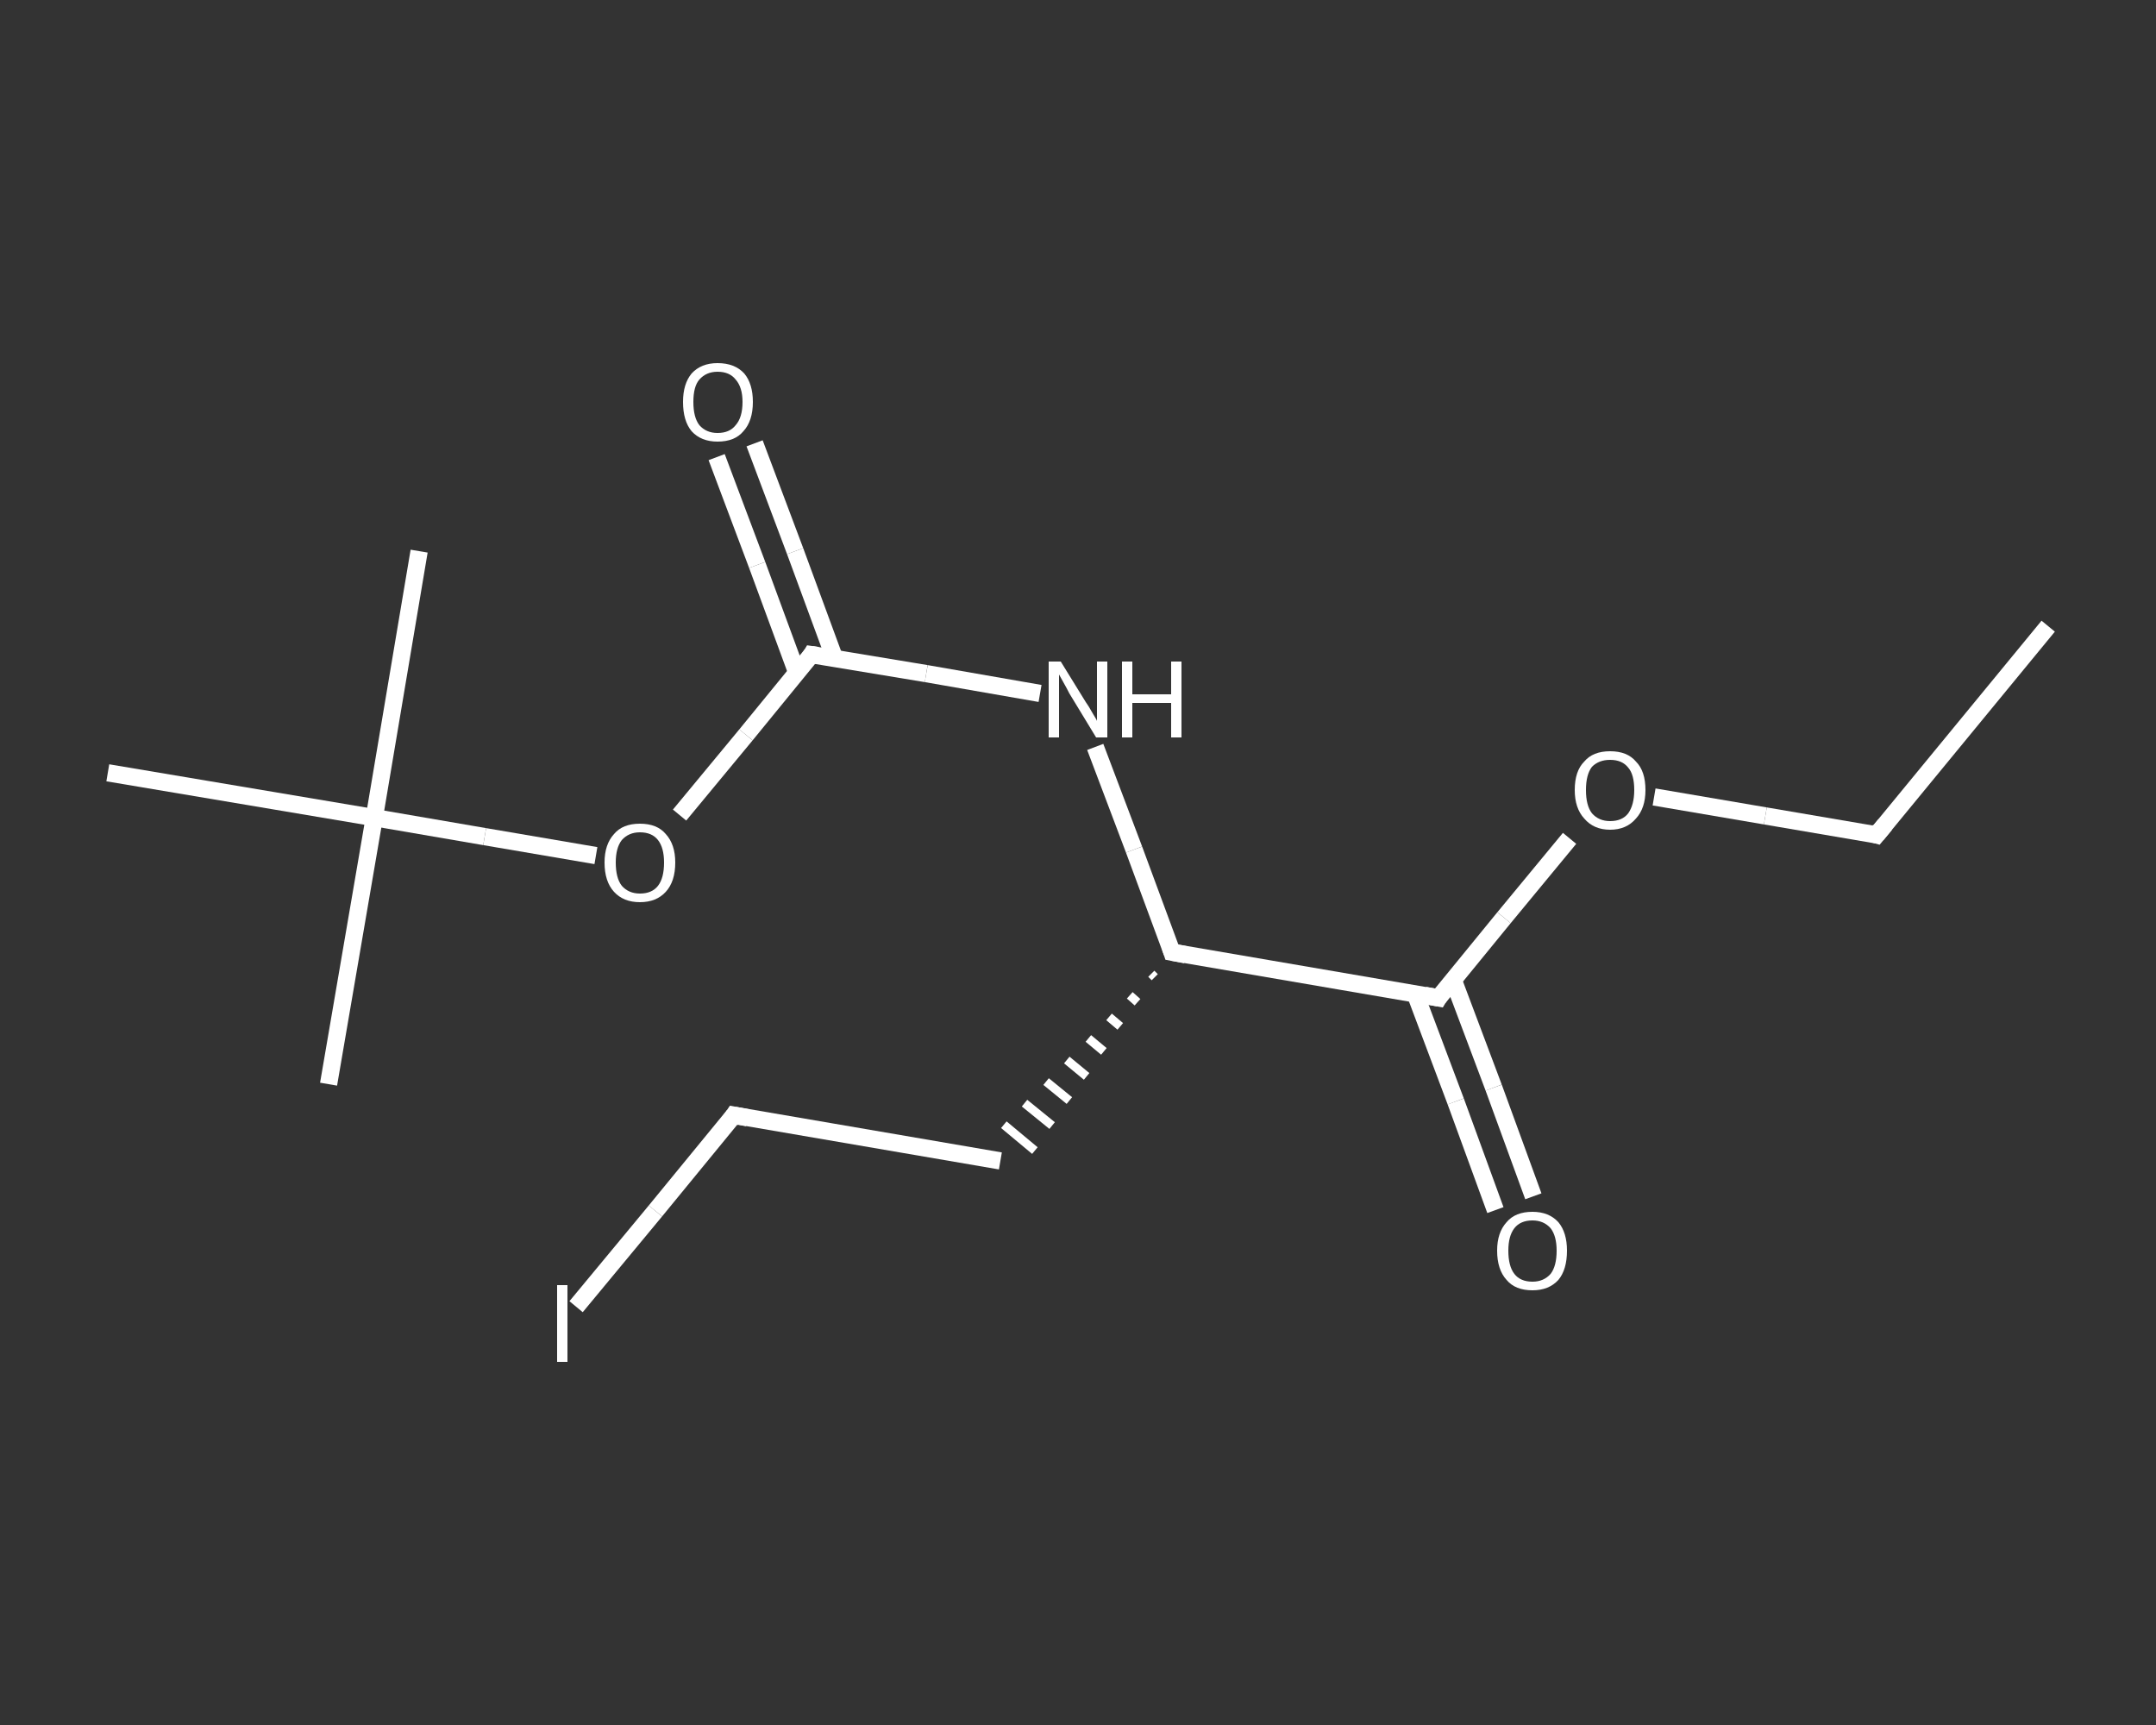 <?xml version='1.0' encoding='iso-8859-1'?>
<svg version='1.1' baseProfile='full'
              xmlns='http://www.w3.org/2000/svg'
                      xmlns:rdkit='http://www.rdkit.org/xml'
                      xmlns:xlink='http://www.w3.org/1999/xlink'
                  xml:space='preserve'
width='250px' height='200px' viewBox='0 0 250 200'>
<rect x="0" y="0" width="250" height="200" fill="#333333" stroke="none"/>
<!-- END OF HEADER -->
<rect style='opacity:1.0;fill:transparent;stroke:none' width='250.0' height='200.0' x='0.0' y='0.0'> </rect>
<path class='bond-0 atom-0 atom-1' d='M 237.5,72.6 L 217.6,96.8' style='fill:none;fill-rule:evenodd;stroke:#FFFFFF;stroke-width:2.0px;stroke-linecap:butt;stroke-linejoin:miter;stroke-opacity:1' />
<path class='bond-1 atom-1 atom-2' d='M 217.6,96.8 L 204.7,94.6' style='fill:none;fill-rule:evenodd;stroke:#FFFFFF;stroke-width:2.0px;stroke-linecap:butt;stroke-linejoin:miter;stroke-opacity:1' />
<path class='bond-1 atom-1 atom-2' d='M 204.7,94.6 L 191.8,92.4' style='fill:none;fill-rule:evenodd;stroke:#FFFFFF;stroke-width:2.0px;stroke-linecap:butt;stroke-linejoin:miter;stroke-opacity:1' />
<path class='bond-2 atom-2 atom-3' d='M 182.0,97.2 L 174.4,106.4' style='fill:none;fill-rule:evenodd;stroke:#FFFFFF;stroke-width:2.0px;stroke-linecap:butt;stroke-linejoin:miter;stroke-opacity:1' />
<path class='bond-2 atom-2 atom-3' d='M 174.4,106.4 L 166.8,115.7' style='fill:none;fill-rule:evenodd;stroke:#FFFFFF;stroke-width:2.0px;stroke-linecap:butt;stroke-linejoin:miter;stroke-opacity:1' />
<path class='bond-3 atom-3 atom-4' d='M 164.1,115.2 L 168.8,127.7' style='fill:none;fill-rule:evenodd;stroke:#FFFFFF;stroke-width:2.0px;stroke-linecap:butt;stroke-linejoin:miter;stroke-opacity:1' />
<path class='bond-3 atom-3 atom-4' d='M 168.8,127.7 L 173.4,140.3' style='fill:none;fill-rule:evenodd;stroke:#FFFFFF;stroke-width:2.0px;stroke-linecap:butt;stroke-linejoin:miter;stroke-opacity:1' />
<path class='bond-3 atom-3 atom-4' d='M 168.5,113.6 L 173.2,126.1' style='fill:none;fill-rule:evenodd;stroke:#FFFFFF;stroke-width:2.0px;stroke-linecap:butt;stroke-linejoin:miter;stroke-opacity:1' />
<path class='bond-3 atom-3 atom-4' d='M 173.2,126.1 L 177.8,138.7' style='fill:none;fill-rule:evenodd;stroke:#FFFFFF;stroke-width:2.0px;stroke-linecap:butt;stroke-linejoin:miter;stroke-opacity:1' />
<path class='bond-4 atom-3 atom-5' d='M 166.8,115.7 L 135.9,110.4' style='fill:none;fill-rule:evenodd;stroke:#FFFFFF;stroke-width:2.0px;stroke-linecap:butt;stroke-linejoin:miter;stroke-opacity:1' />
<path class='bond-5 atom-5 atom-6' d='M 133.5,112.9 L 133.9,113.3' style='fill:none;fill-rule:evenodd;stroke:#FFFFFF;stroke-width:1.0px;stroke-linecap:butt;stroke-linejoin:miter;stroke-opacity:1' />
<path class='bond-5 atom-5 atom-6' d='M 131.0,115.4 L 131.9,116.2' style='fill:none;fill-rule:evenodd;stroke:#FFFFFF;stroke-width:1.0px;stroke-linecap:butt;stroke-linejoin:miter;stroke-opacity:1' />
<path class='bond-5 atom-5 atom-6' d='M 128.6,117.9 L 129.9,119.0' style='fill:none;fill-rule:evenodd;stroke:#FFFFFF;stroke-width:1.0px;stroke-linecap:butt;stroke-linejoin:miter;stroke-opacity:1' />
<path class='bond-5 atom-5 atom-6' d='M 126.2,120.4 L 128.0,121.9' style='fill:none;fill-rule:evenodd;stroke:#FFFFFF;stroke-width:1.0px;stroke-linecap:butt;stroke-linejoin:miter;stroke-opacity:1' />
<path class='bond-5 atom-5 atom-6' d='M 123.7,122.9 L 126.0,124.8' style='fill:none;fill-rule:evenodd;stroke:#FFFFFF;stroke-width:1.0px;stroke-linecap:butt;stroke-linejoin:miter;stroke-opacity:1' />
<path class='bond-5 atom-5 atom-6' d='M 121.3,125.4 L 124.0,127.6' style='fill:none;fill-rule:evenodd;stroke:#FFFFFF;stroke-width:1.0px;stroke-linecap:butt;stroke-linejoin:miter;stroke-opacity:1' />
<path class='bond-5 atom-5 atom-6' d='M 118.8,127.9 L 122.0,130.5' style='fill:none;fill-rule:evenodd;stroke:#FFFFFF;stroke-width:1.0px;stroke-linecap:butt;stroke-linejoin:miter;stroke-opacity:1' />
<path class='bond-5 atom-5 atom-6' d='M 116.4,130.4 L 120.0,133.4' style='fill:none;fill-rule:evenodd;stroke:#FFFFFF;stroke-width:1.0px;stroke-linecap:butt;stroke-linejoin:miter;stroke-opacity:1' />
<path class='bond-6 atom-6 atom-7' d='M 116.0,134.6 L 85.1,129.3' style='fill:none;fill-rule:evenodd;stroke:#FFFFFF;stroke-width:2.0px;stroke-linecap:butt;stroke-linejoin:miter;stroke-opacity:1' />
<path class='bond-7 atom-7 atom-8' d='M 85.1,129.3 L 76.0,140.4' style='fill:none;fill-rule:evenodd;stroke:#FFFFFF;stroke-width:2.0px;stroke-linecap:butt;stroke-linejoin:miter;stroke-opacity:1' />
<path class='bond-7 atom-7 atom-8' d='M 76.0,140.4 L 66.8,151.5' style='fill:none;fill-rule:evenodd;stroke:#FFFFFF;stroke-width:2.0px;stroke-linecap:butt;stroke-linejoin:miter;stroke-opacity:1' />
<path class='bond-8 atom-5 atom-9' d='M 135.9,110.4 L 131.5,98.5' style='fill:none;fill-rule:evenodd;stroke:#FFFFFF;stroke-width:2.0px;stroke-linecap:butt;stroke-linejoin:miter;stroke-opacity:1' />
<path class='bond-8 atom-5 atom-9' d='M 131.5,98.5 L 127.0,86.6' style='fill:none;fill-rule:evenodd;stroke:#FFFFFF;stroke-width:2.0px;stroke-linecap:butt;stroke-linejoin:miter;stroke-opacity:1' />
<path class='bond-9 atom-9 atom-10' d='M 120.6,80.4 L 107.4,78.1' style='fill:none;fill-rule:evenodd;stroke:#FFFFFF;stroke-width:2.0px;stroke-linecap:butt;stroke-linejoin:miter;stroke-opacity:1' />
<path class='bond-9 atom-9 atom-10' d='M 107.4,78.1 L 94.1,75.9' style='fill:none;fill-rule:evenodd;stroke:#FFFFFF;stroke-width:2.0px;stroke-linecap:butt;stroke-linejoin:miter;stroke-opacity:1' />
<path class='bond-10 atom-10 atom-11' d='M 96.8,76.4 L 92.2,63.9' style='fill:none;fill-rule:evenodd;stroke:#FFFFFF;stroke-width:2.0px;stroke-linecap:butt;stroke-linejoin:miter;stroke-opacity:1' />
<path class='bond-10 atom-10 atom-11' d='M 92.2,63.9 L 87.5,51.4' style='fill:none;fill-rule:evenodd;stroke:#FFFFFF;stroke-width:2.0px;stroke-linecap:butt;stroke-linejoin:miter;stroke-opacity:1' />
<path class='bond-10 atom-10 atom-11' d='M 92.4,78.0 L 87.8,65.5' style='fill:none;fill-rule:evenodd;stroke:#FFFFFF;stroke-width:2.0px;stroke-linecap:butt;stroke-linejoin:miter;stroke-opacity:1' />
<path class='bond-10 atom-10 atom-11' d='M 87.8,65.5 L 83.1,53.0' style='fill:none;fill-rule:evenodd;stroke:#FFFFFF;stroke-width:2.0px;stroke-linecap:butt;stroke-linejoin:miter;stroke-opacity:1' />
<path class='bond-11 atom-10 atom-12' d='M 94.1,75.9 L 86.5,85.2' style='fill:none;fill-rule:evenodd;stroke:#FFFFFF;stroke-width:2.0px;stroke-linecap:butt;stroke-linejoin:miter;stroke-opacity:1' />
<path class='bond-11 atom-10 atom-12' d='M 86.5,85.2 L 78.8,94.5' style='fill:none;fill-rule:evenodd;stroke:#FFFFFF;stroke-width:2.0px;stroke-linecap:butt;stroke-linejoin:miter;stroke-opacity:1' />
<path class='bond-12 atom-12 atom-13' d='M 69.1,99.2 L 56.2,97.0' style='fill:none;fill-rule:evenodd;stroke:#FFFFFF;stroke-width:2.0px;stroke-linecap:butt;stroke-linejoin:miter;stroke-opacity:1' />
<path class='bond-12 atom-12 atom-13' d='M 56.2,97.0 L 43.4,94.8' style='fill:none;fill-rule:evenodd;stroke:#FFFFFF;stroke-width:2.0px;stroke-linecap:butt;stroke-linejoin:miter;stroke-opacity:1' />
<path class='bond-13 atom-13 atom-14' d='M 43.4,94.8 L 38.1,125.7' style='fill:none;fill-rule:evenodd;stroke:#FFFFFF;stroke-width:2.0px;stroke-linecap:butt;stroke-linejoin:miter;stroke-opacity:1' />
<path class='bond-14 atom-13 atom-15' d='M 43.4,94.8 L 48.6,63.9' style='fill:none;fill-rule:evenodd;stroke:#FFFFFF;stroke-width:2.0px;stroke-linecap:butt;stroke-linejoin:miter;stroke-opacity:1' />
<path class='bond-15 atom-13 atom-16' d='M 43.4,94.8 L 12.5,89.6' style='fill:none;fill-rule:evenodd;stroke:#FFFFFF;stroke-width:2.0px;stroke-linecap:butt;stroke-linejoin:miter;stroke-opacity:1' />
<path d='M 218.6,95.6 L 217.6,96.8 L 216.9,96.6' style='fill:none;stroke:#FFFFFF;stroke-width:2.0px;stroke-linecap:butt;stroke-linejoin:miter;stroke-opacity:1;' />
<path d='M 167.1,115.2 L 166.8,115.7 L 165.2,115.4' style='fill:none;stroke:#FFFFFF;stroke-width:2.0px;stroke-linecap:butt;stroke-linejoin:miter;stroke-opacity:1;' />
<path d='M 137.5,110.7 L 135.9,110.4 L 135.7,109.8' style='fill:none;stroke:#FFFFFF;stroke-width:2.0px;stroke-linecap:butt;stroke-linejoin:miter;stroke-opacity:1;' />
<path d='M 86.7,129.6 L 85.1,129.3 L 84.7,129.9' style='fill:none;stroke:#FFFFFF;stroke-width:2.0px;stroke-linecap:butt;stroke-linejoin:miter;stroke-opacity:1;' />
<path d='M 94.8,76.0 L 94.1,75.9 L 93.8,76.4' style='fill:none;stroke:#FFFFFF;stroke-width:2.0px;stroke-linecap:butt;stroke-linejoin:miter;stroke-opacity:1;' />
<path class='atom-2' d='M 182.6 91.6
Q 182.6 89.4, 183.7 88.3
Q 184.7 87.1, 186.7 87.1
Q 188.7 87.1, 189.7 88.3
Q 190.8 89.4, 190.8 91.6
Q 190.8 93.7, 189.7 94.9
Q 188.6 96.2, 186.7 96.2
Q 184.8 96.2, 183.7 94.9
Q 182.6 93.7, 182.6 91.6
M 186.7 95.2
Q 188.1 95.2, 188.8 94.3
Q 189.5 93.3, 189.5 91.6
Q 189.5 89.8, 188.8 89.0
Q 188.1 88.1, 186.7 88.1
Q 185.4 88.1, 184.6 88.9
Q 183.9 89.8, 183.9 91.6
Q 183.9 93.4, 184.6 94.3
Q 185.4 95.2, 186.7 95.2
' fill='#FFFFFF'/>
<path class='atom-4' d='M 173.6 145.0
Q 173.6 142.9, 174.7 141.7
Q 175.7 140.5, 177.7 140.5
Q 179.6 140.5, 180.7 141.7
Q 181.7 142.9, 181.7 145.0
Q 181.7 147.2, 180.7 148.4
Q 179.6 149.6, 177.7 149.6
Q 175.7 149.6, 174.7 148.4
Q 173.6 147.2, 173.6 145.0
M 177.7 148.6
Q 179.0 148.6, 179.8 147.7
Q 180.5 146.8, 180.5 145.0
Q 180.5 143.3, 179.8 142.4
Q 179.0 141.5, 177.7 141.5
Q 176.3 141.5, 175.6 142.4
Q 174.9 143.3, 174.9 145.0
Q 174.9 146.8, 175.6 147.7
Q 176.3 148.6, 177.7 148.6
' fill='#FFFFFF'/>
<path class='atom-8' d='M 64.6 149.0
L 65.8 149.0
L 65.8 157.9
L 64.6 157.9
L 64.6 149.0
' fill='#FFFFFF'/>
<path class='atom-9' d='M 123.0 76.7
L 125.9 81.4
Q 126.2 81.8, 126.7 82.7
Q 127.2 83.5, 127.2 83.6
L 127.2 76.7
L 128.4 76.7
L 128.4 85.5
L 127.1 85.5
L 124.0 80.4
Q 123.7 79.8, 123.3 79.1
Q 122.9 78.4, 122.8 78.2
L 122.8 85.5
L 121.6 85.5
L 121.6 76.7
L 123.0 76.7
' fill='#FFFFFF'/>
<path class='atom-9' d='M 130.1 76.7
L 131.3 76.7
L 131.3 80.5
L 135.8 80.5
L 135.8 76.7
L 137.0 76.7
L 137.0 85.5
L 135.8 85.5
L 135.8 81.5
L 131.3 81.5
L 131.3 85.5
L 130.1 85.5
L 130.1 76.7
' fill='#FFFFFF'/>
<path class='atom-11' d='M 79.2 46.6
Q 79.2 44.5, 80.2 43.3
Q 81.3 42.1, 83.2 42.1
Q 85.2 42.1, 86.3 43.3
Q 87.3 44.5, 87.3 46.6
Q 87.3 48.8, 86.2 50.0
Q 85.2 51.2, 83.2 51.2
Q 81.3 51.2, 80.2 50.0
Q 79.2 48.8, 79.2 46.6
M 83.2 50.2
Q 84.6 50.2, 85.3 49.3
Q 86.1 48.4, 86.1 46.6
Q 86.1 44.9, 85.3 44.0
Q 84.6 43.1, 83.2 43.1
Q 81.9 43.1, 81.1 44.0
Q 80.4 44.8, 80.4 46.6
Q 80.4 48.4, 81.1 49.3
Q 81.9 50.2, 83.2 50.2
' fill='#FFFFFF'/>
<path class='atom-12' d='M 70.1 100.0
Q 70.1 97.9, 71.2 96.7
Q 72.2 95.5, 74.2 95.5
Q 76.2 95.5, 77.2 96.7
Q 78.3 97.9, 78.3 100.0
Q 78.3 102.2, 77.2 103.4
Q 76.1 104.6, 74.2 104.6
Q 72.3 104.6, 71.2 103.4
Q 70.1 102.2, 70.1 100.0
M 74.2 103.6
Q 75.6 103.6, 76.3 102.7
Q 77.0 101.8, 77.0 100.0
Q 77.0 98.3, 76.3 97.4
Q 75.6 96.5, 74.2 96.5
Q 72.9 96.5, 72.1 97.4
Q 71.4 98.3, 71.4 100.0
Q 71.4 101.8, 72.1 102.7
Q 72.9 103.6, 74.2 103.6
' fill='#FFFFFF'/>
</svg>
